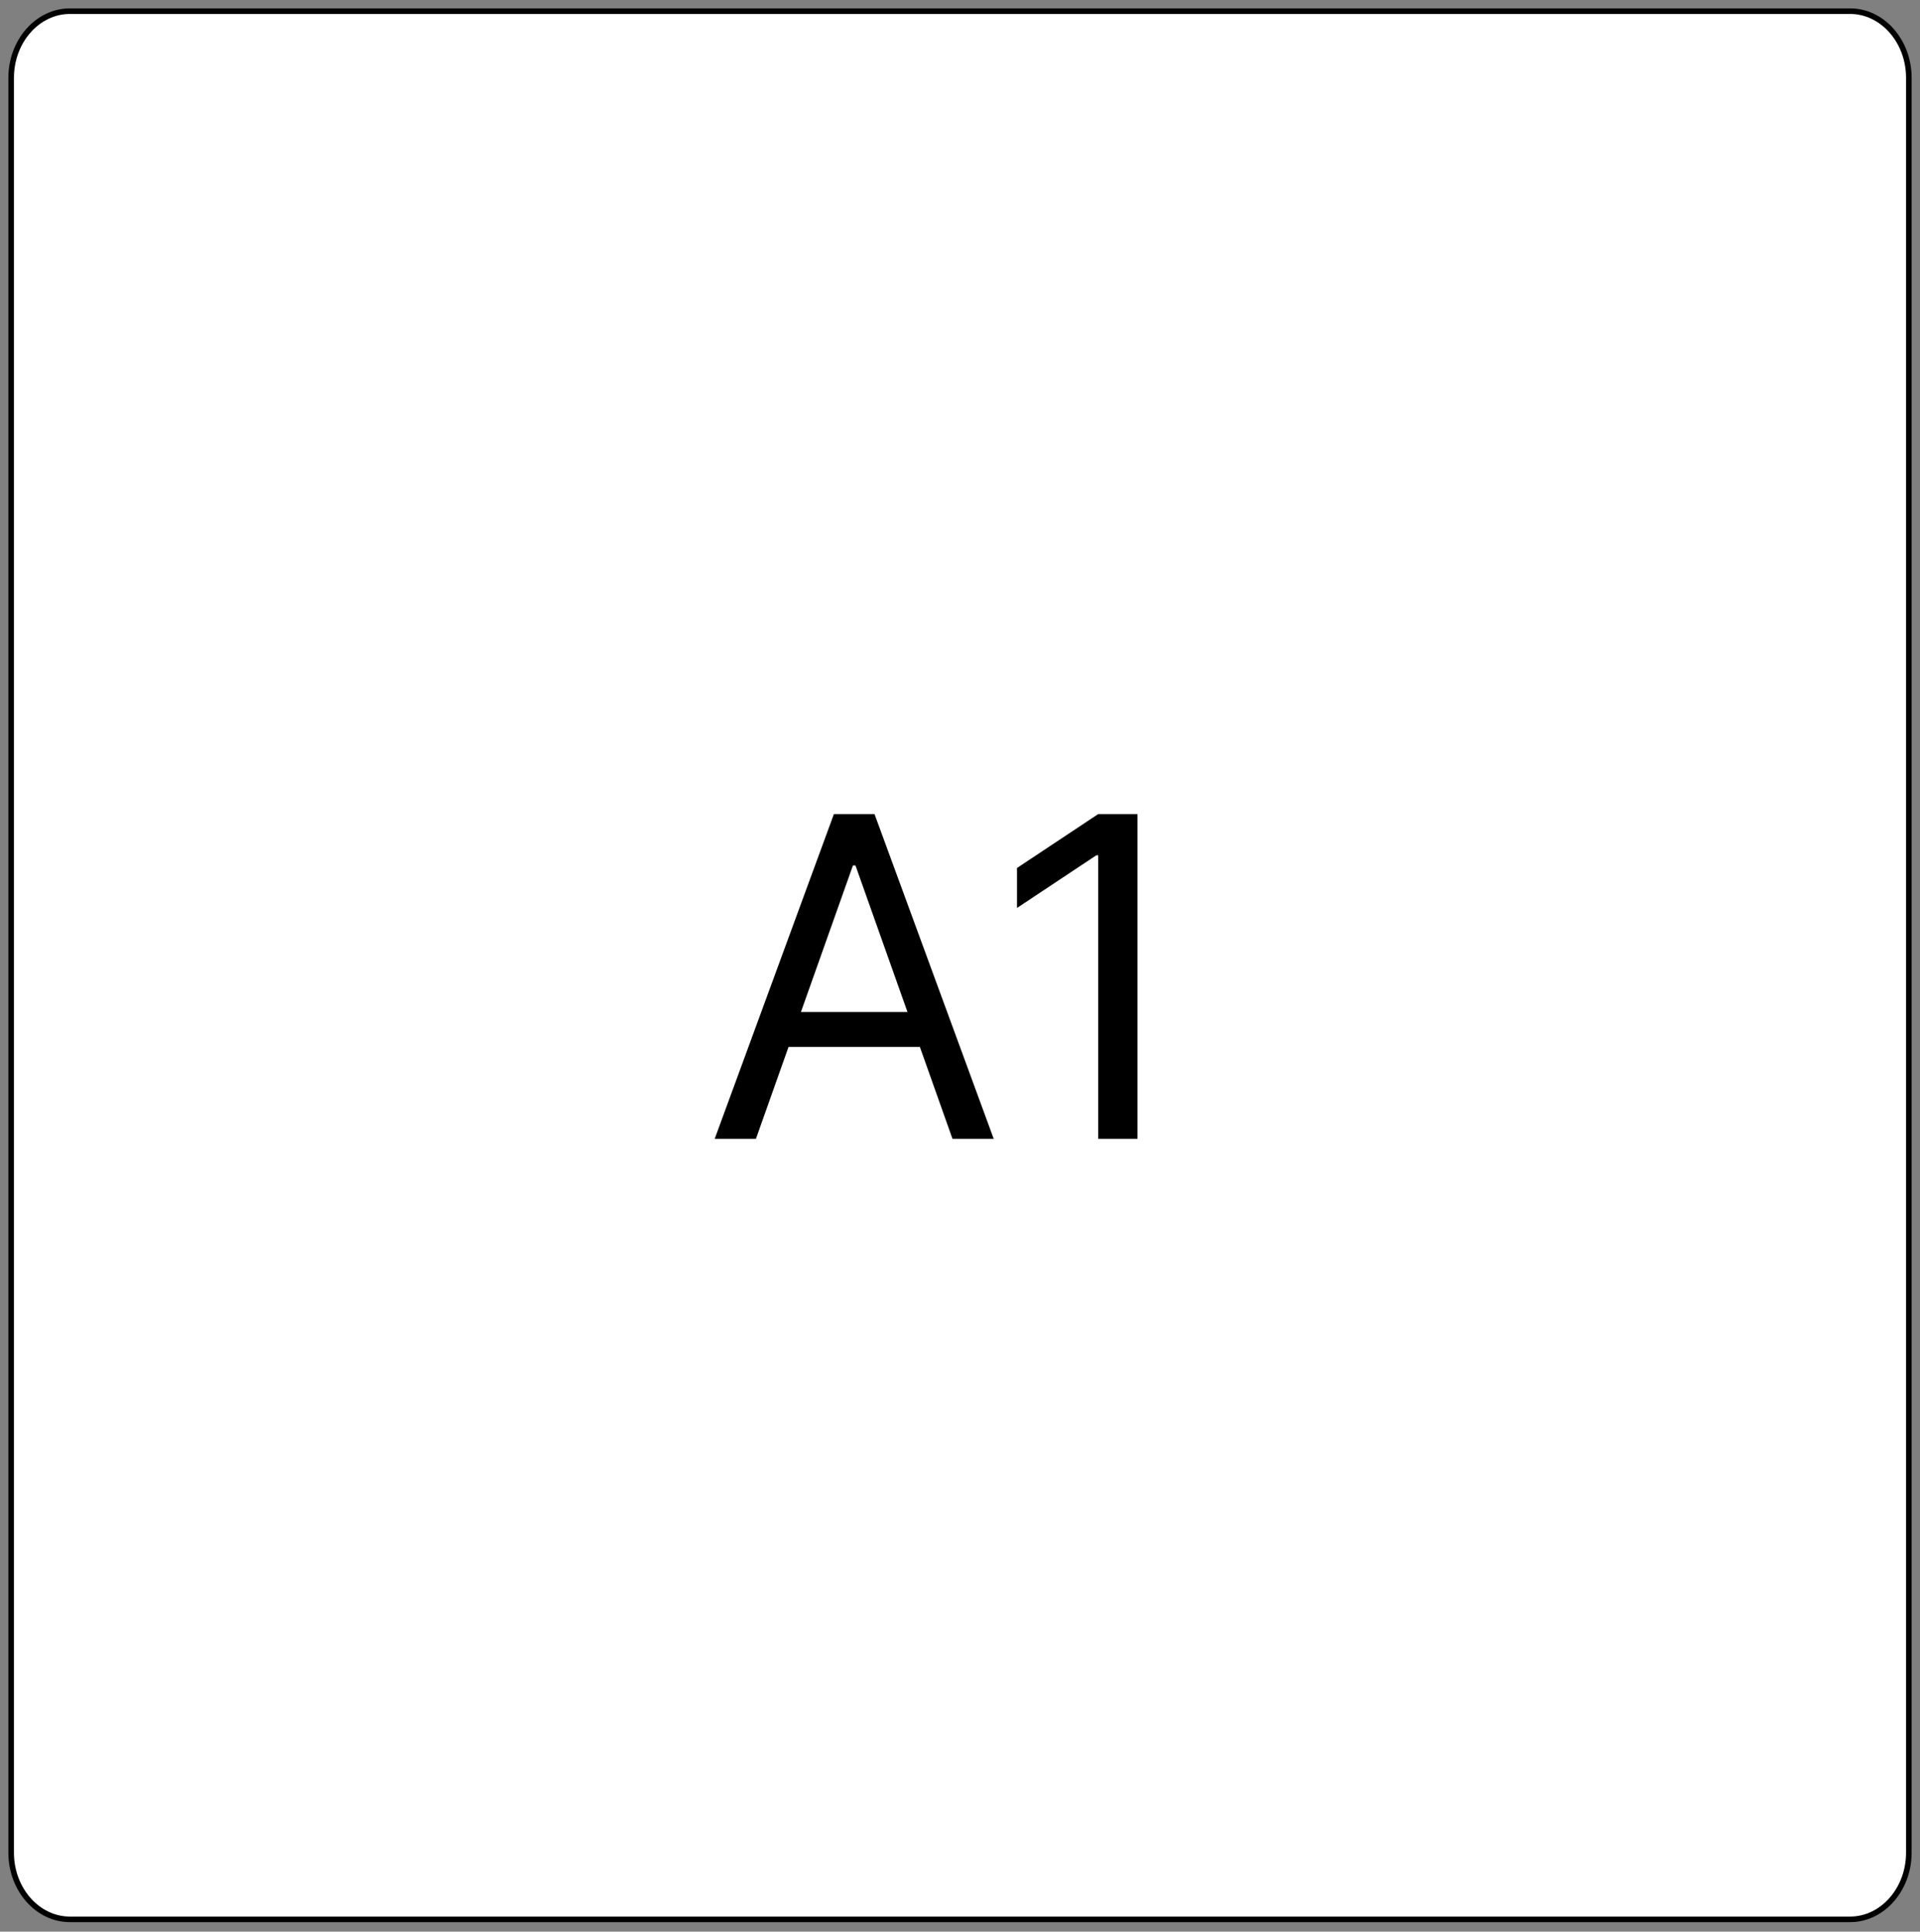 <svg viewBox="0 0 172 173" fill="none" xmlns="http://www.w3.org/2000/svg">
<rect x="0" y="0" width="172" height="173" fill="#808080" stroke="none"/>
<path d="M1 165.932C1 169.215 3.367 171.9 6.259 171.9H165.741C168.633 171.9 171 169.215 171 165.932V6.968C171 3.685 168.633 1 165.741 1H6.259C3.367 1 1 3.685 1 6.968V165.932Z" fill="white"/>
<path d="M1 165.932C1 169.215 3.367 171.9 6.259 171.9H165.741C168.633 171.9 171 169.215 171 165.932V6.968C171 3.685 168.633 1 165.741 1H6.259C3.367 1 1 3.685 1 6.968V165.932Z" stroke="black" stroke-width="0.5" stroke-miterlimit="10"/>
<path d="M67.716 102H64.023L74.704 72.909H78.341L89.023 102H85.329L76.636 77.511H76.409L67.716 102ZM69.079 90.636H83.966V93.761H69.079V90.636ZM101.903 72.909V102H98.38V76.602H98.21L91.107 81.318V77.739L98.38 72.909H101.903Z" fill="black"/>
</svg>
